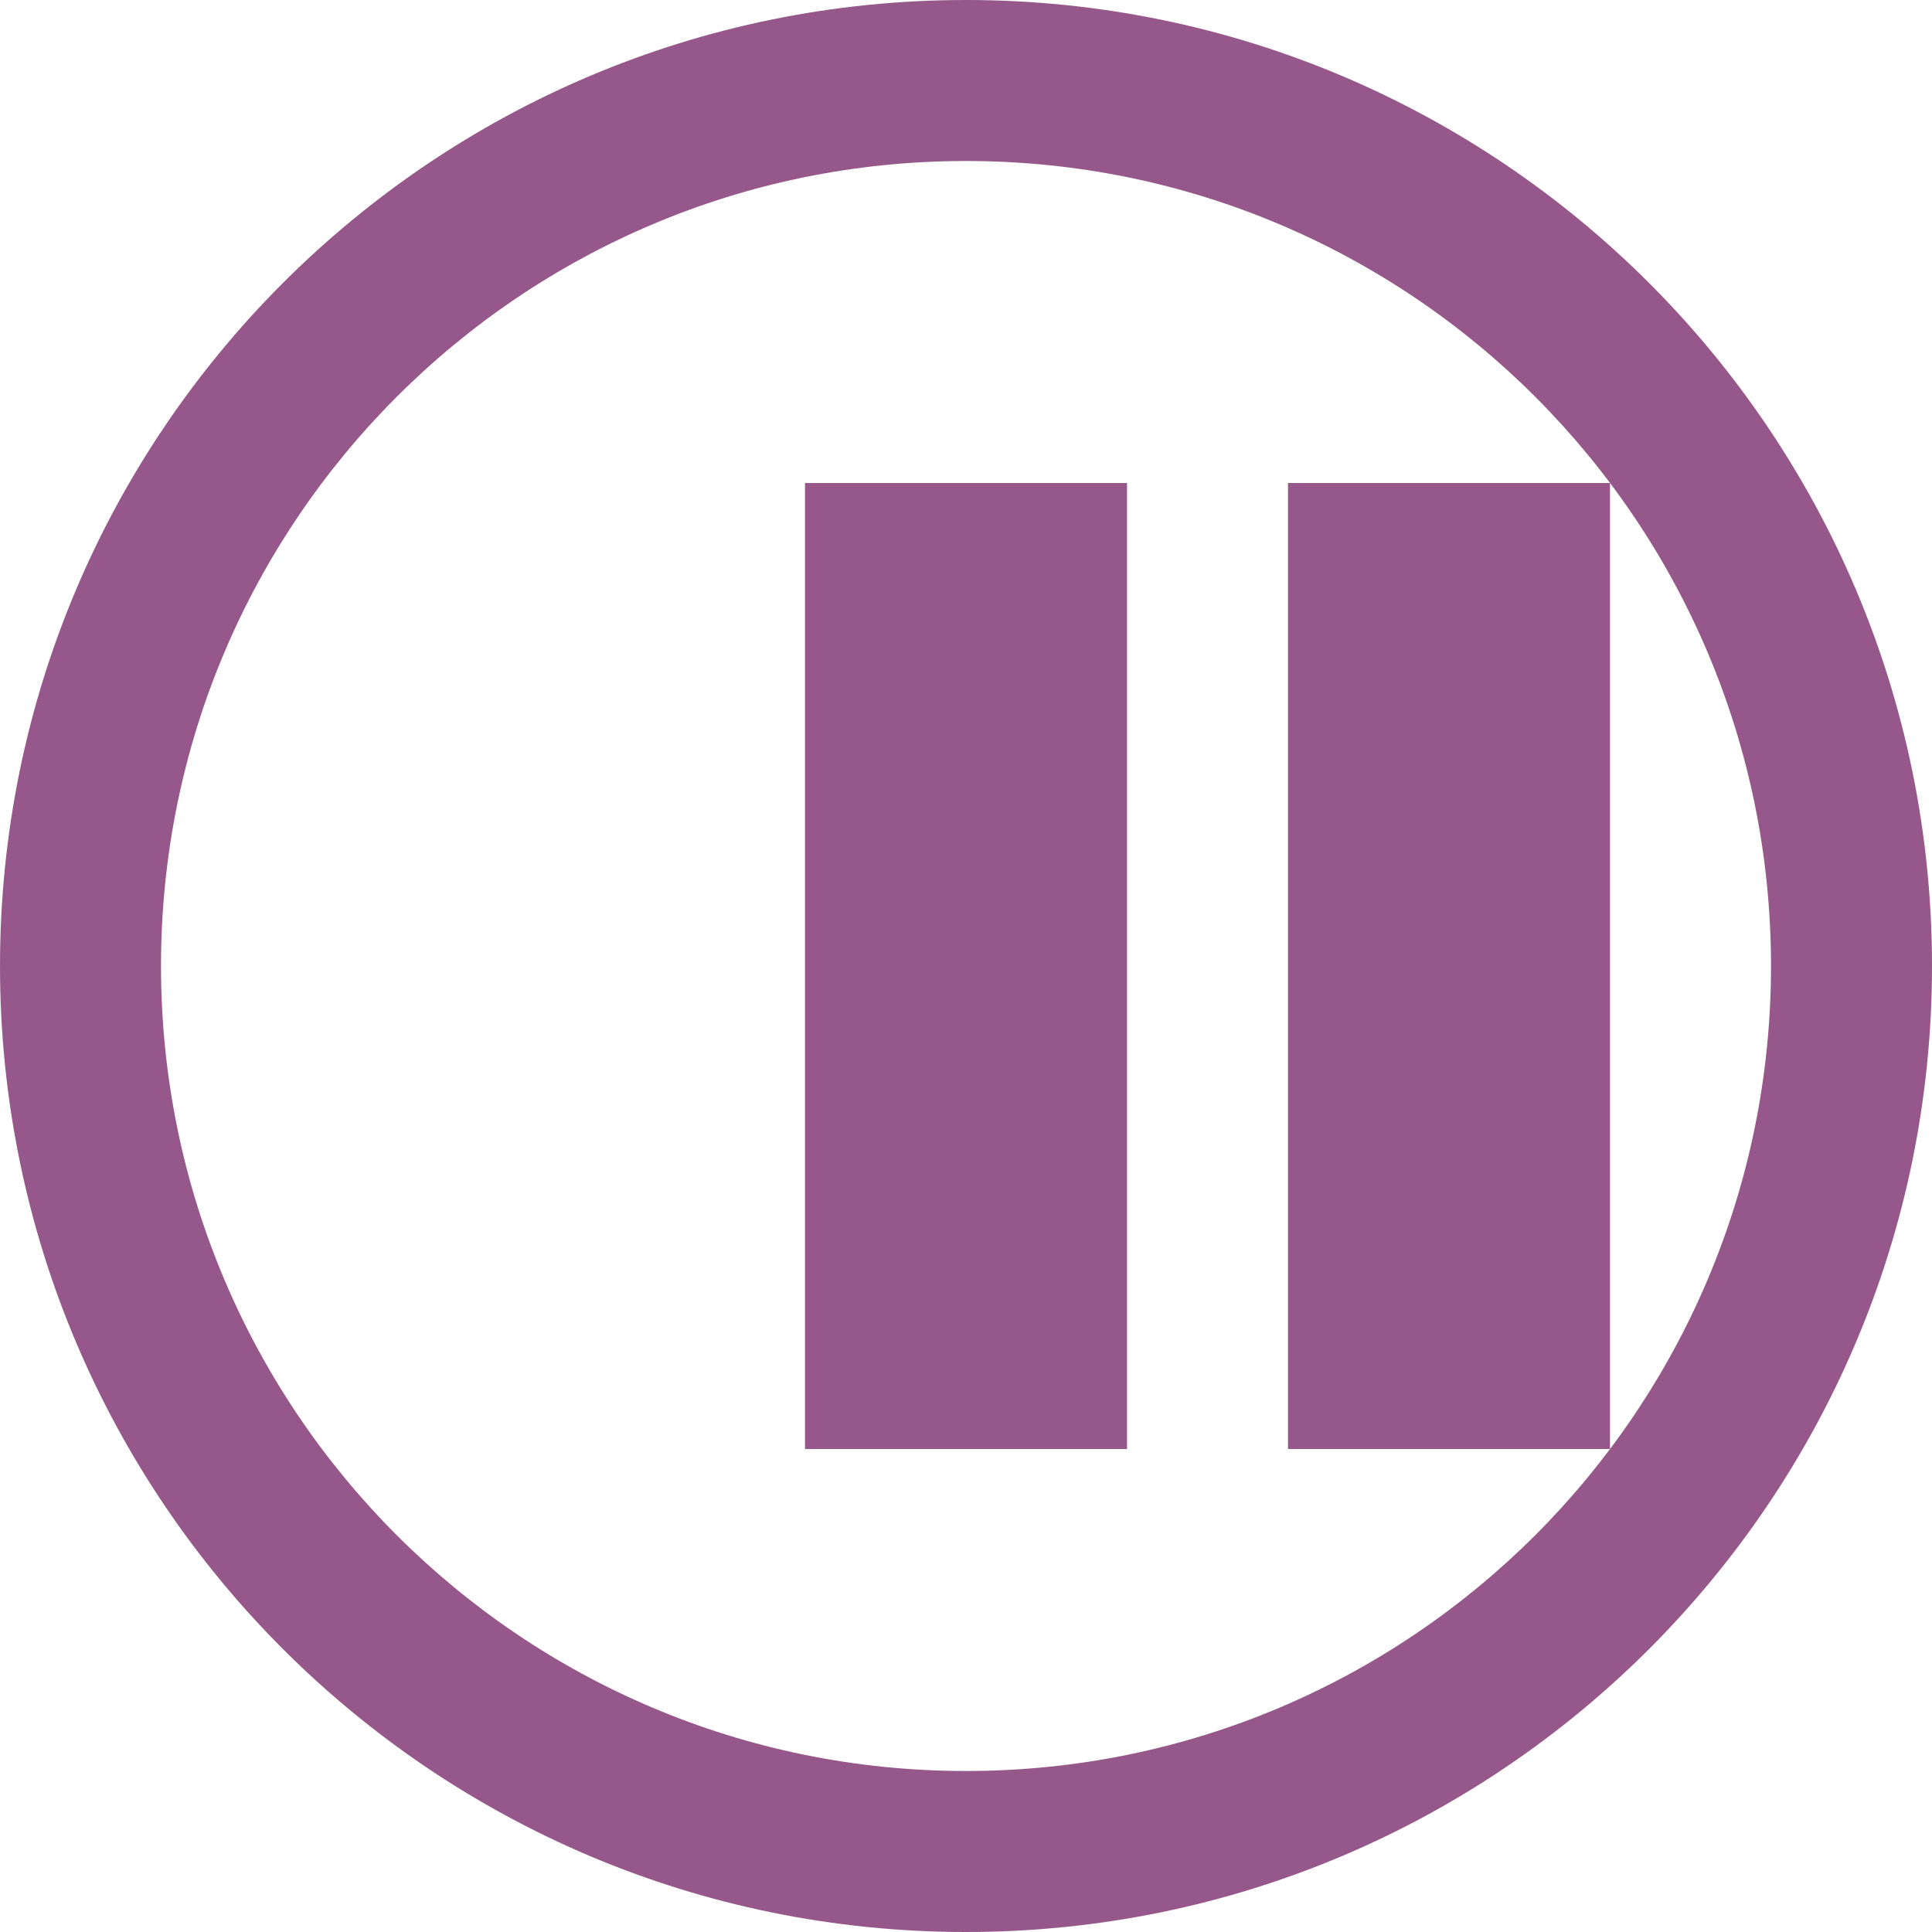 <svg  xmlns="http://www.w3.org/2000/svg" viewBox="0 0 24 24" fill="#96588A"   style="filter: grayscale(100%);"><path d="M12 0C5.373 0 0 5.373 0 12s5.373 12 12 12 12-5.373 12-12S18.627 0 12 0zm0 2c5.523 0 10 4.477 10 10s-4.477 10-10 10S2 17.523 2 12 6.477 2 12 2zm-2 4v12h4V6h-4zm6 0v12h4V6h-4z"/></svg>

